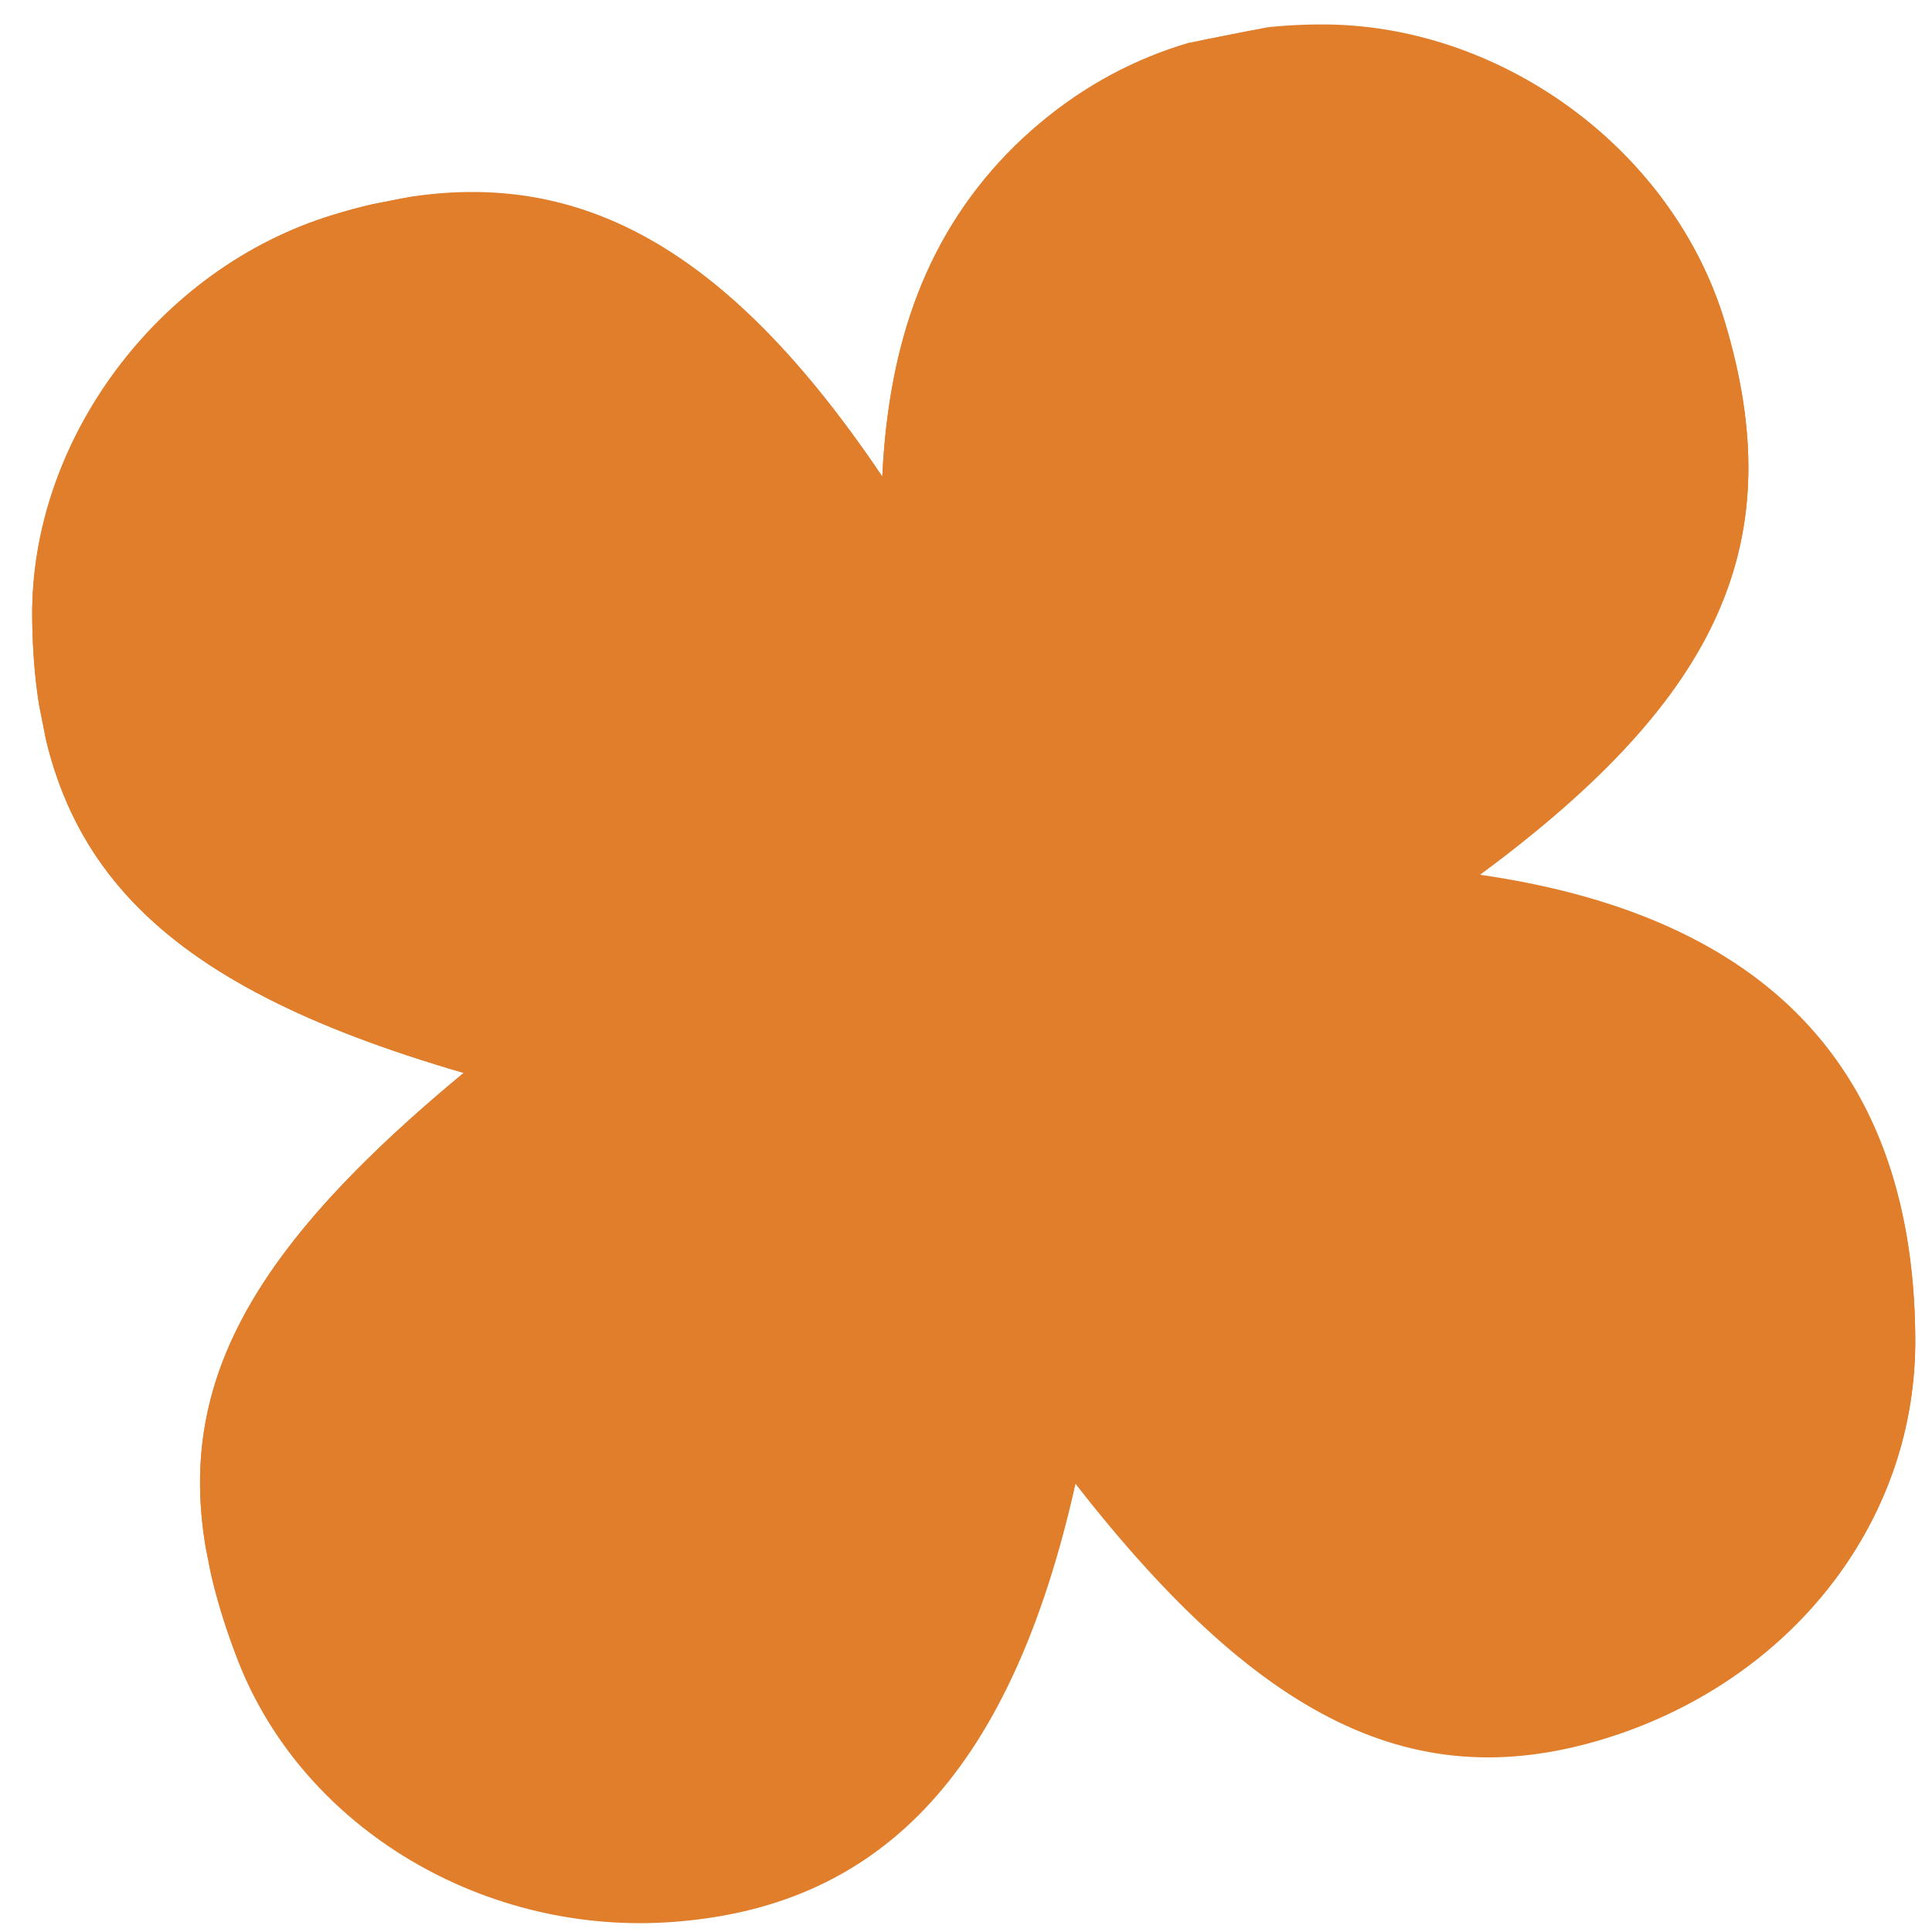 <?xml version="1.0" encoding="utf-8"?>
<!-- Generator: Adobe Illustrator 24.0.1, SVG Export Plug-In . SVG Version: 6.00 Build 0)  -->
<svg version="1.1" xmlns="http://www.w3.org/2000/svg" xmlns:xlink="http://www.w3.org/1999/xlink" x="0px" y="0px"
	 viewBox="0 0 150 150" style="enable-background:new 0 0 150 150;" xml:space="preserve">
<style type="text/css">
	.st0{display:none;}
	.st1{display:inline;}
	.st2{fill-rule:evenodd;clip-rule:evenodd;fill:#E07E2B;}
	.st3{clip-path:url(#SVGID_2_);fill:#E07E2B;}
	.st4{fill:#E07E2B;}
	.st5{clip-path:url(#SVGID_4_);fill:#E07E2B;}
	.st6{clip-path:url(#SVGID_6_);fill:#E07E2B;}
	.st7{clip-path:url(#SVGID_8_);fill:#E07E2B;}
	.st8{clip-path:url(#SVGID_10_);fill:#E77E23;}
	.st9{fill:#E77E23;}
	.st10{clip-path:url(#SVGID_12_);fill:#E77E23;}
	.st11{clip-path:url(#SVGID_14_);fill:#E77E23;}
	.st12{clip-path:url(#SVGID_16_);fill:#E77E23;}
</style>
<g id="Layer_1" class="st0">
	<title>shape-yellow-Rectangle Copy 110</title>
	<g id="Designs" class="st1">
		<g id="Image-_x2B_-Text" transform="translate(-913, -2230)">
			<path id="shape-yellow-Rectangle-Copy-110" class="st2" d="M913,2380h150v-75c0-41.4-33.6-75-75-75c-41.4,0-75,33.6-75,75V2380z"
				/>
		</g>
	</g>
</g>
<g id="Layer_2" class="st0">
	<g class="st1">
		<defs>
			<rect id="SVGID_1_" x="11.5" y="0.4" width="127" height="149.6"/>
		</defs>
		<clipPath id="SVGID_2_">
			<use xlink:href="#SVGID_1_"  style="overflow:visible;"/>
		</clipPath>
		<path class="st3" d="M62.7,0.4c8.3,6,16.2,11.2,23.4,16.9C100.4,28.4,113,40.8,122.5,55c9,13.4,15.1,27.4,15.9,42.8
			c1.4,24.9-20.6,47.1-51.9,51.3c-25.6,3.5-47.4-3.1-62.8-20.1c-16-17.7-15.7-36.8-3.2-55.8C27.4,62.8,35.7,53,43.2,42.9
			c8.8-12,14.4-25,18.1-38.5C61.6,3.4,62,2.5,62.7,0.4"/>
	</g>
</g>
<g id="Layer_2_copy" class="st0">
	<g class="st1">
		<path class="st4" d="M1.8,1.4c11,0.3,21.1,0.2,31.1,0.9c19.6,1.4,38.7,5,56.8,12.2c17,6.8,32.2,16,44.2,29.8
			c19.5,22.3,18.3,56.8-3.5,80.4c-17.8,19.4-40,27-64.7,20.9c-25.8-6.3-39.6-24.4-43.7-49.9c-2.2-14-2.8-28.4-4.4-42.5
			C15.7,36.6,10.6,20.9,3.6,6C3.1,4.9,2.7,3.8,1.8,1.4"/>
	</g>
</g>
<g id="Quatrefoil1" class="st0">
	<g class="st1">
		<defs>
			<rect id="SVGID_3_" x="1.7" y="1.1" width="146.6" height="147.9"/>
		</defs>
		<clipPath id="SVGID_4_">
			<use xlink:href="#SVGID_3_"  style="overflow:visible;"/>
		</clipPath>
		<path class="st5" d="M31,74.8c-24.6,13.4-32,25-28.3,45c2.7,15,16.1,27,32.1,28.8c17.6,2,30.5-7.4,40.3-29.8
			c11.8,23.4,23.7,32.1,41.1,29.7c15.6-2.1,28.2-12.9,31-28.1c4.4-23.4-6.8-37.8-28.6-45.5C141.8,64.1,150,52.2,148,33.1
			C146.5,18.2,134.7,5,119.9,2c-9.9-2-19.4-0.7-28,4.9c-8.7,5.7-13.7,14.1-16.5,25.2C65.5,8.3,53-0.6,34.1,1.3
			C18.8,2.9,5.4,15.1,2.6,29.8C-1.1,49.8,6.6,62.1,31,74.8"/>
		<path class="st5" d="M31,74.8C6.6,62.1-1.1,49.8,2.6,29.8C5.4,15.1,18.8,2.9,34.1,1.3c18.9-2,31.4,7,41.4,30.8
			c2.7-11.2,7.8-19.6,16.5-25.2c8.6-5.6,18.1-7,28-4.9C134.7,5,146.5,18.2,148,33.1c1.9,19.1-6.3,31-29.5,41.9
			c21.8,7.7,33.1,22,28.6,45.5c-2.9,15.2-15.5,26-31,28.1c-17.4,2.4-29.3-6.3-41.1-29.7c-9.9,22.4-22.7,31.8-40.3,29.8
			c-16-1.8-29.4-13.9-32.1-28.8C-1,99.8,6.3,88.1,31,74.8"/>
	</g>
</g>
<g id="Quatrefoil2" class="st0">
	<g class="st1">
		<defs>
			
				<rect id="SVGID_5_" x="13.7" y="13.5" transform="matrix(0.706 -0.708 0.708 0.706 -31.327 75.286)" width="122.7" height="123.7"/>
		</defs>
		<clipPath id="SVGID_6_">
			<use xlink:href="#SVGID_5_"  style="overflow:visible;"/>
		</clipPath>
		<path class="st6" d="M48.9,101.3c-6.6,22.5-4.1,33.7,9.9,43.4c10.5,7.2,25.5,6.4,36-2c11.6-9.2,13.6-22.4,6.2-41.5
			c20.8,6.9,33,4.9,41.9-6.8c7.9-10.5,9-24.3,1.7-35c-11.3-16.5-26.4-18.3-43.9-9.9c7.3-20.2,5.1-32.1-7.4-42.3
			c-9.7-7.9-24.5-8.7-35-1.7c-7.1,4.7-11.9,11-13.6,19.5c-1.8,8.5,0.2,16.4,5.2,24.7c-20-8.1-32.7-6-42.7,6.3
			c-8.1,10-8.9,25.2-1.7,35.5C15.1,105.6,27,108.3,48.9,101.3"/>
		<path class="st6" d="M48.9,101.3c-21.9,6.9-33.8,4.3-43.4-9.7c-7.1-10.4-6.4-25.5,1.7-35.5c10-12.4,22.7-14.5,42.7-6.3
			c-5-8.2-7-16.2-5.2-24.7c1.8-8.4,6.6-14.8,13.6-19.5c10.6-7,25.4-6.2,35,1.7c12.5,10.2,14.7,22,7.4,42.3
			c17.4-8.4,32.6-6.6,43.9,9.9c7.3,10.7,6.2,24.5-1.7,35c-8.9,11.7-21.1,13.7-41.9,6.8c7.4,19.1,5.5,32.2-6.2,41.5
			c-10.6,8.4-25.6,9.2-36,2C44.8,135.1,42.3,123.8,48.9,101.3"/>
	</g>
</g>
<g id="Quatrefoil3">
	<g>
		<defs>
			
				<rect id="SVGID_7_" x="8.5" y="7.9" transform="matrix(0.981 -0.194 0.194 0.981 -13.26 16.147)" width="134.5" height="135.7"/>
		</defs>
		<clipPath id="SVGID_8_">
			<use xlink:href="#SVGID_7_"  style="overflow:visible;"/>
		</clipPath>
		<path class="st7" d="M36,83.3c-19.8,16.4-24.3,28.2-17.5,45.6c5.1,13,19.3,21.4,34,20.2c16.2-1.3,26.1-12.1,31-34
			c14.8,19,27.1,24.6,42.3,19.4c13.6-4.7,23.1-16.6,22.9-30.8c-0.2-21.9-12.9-32.8-33.9-35.8c19-14,24.2-26.1,19.1-43
			c-4-13.1-17-22.8-30.8-23c-9.3-0.1-17.5,2.8-24.3,9.4C72,18,69,26.5,68.5,37c-13.2-19.6-26-25.5-42.7-20.3
			C12.3,20.8,2.3,34.2,2.5,48C2.7,66.6,11.9,76.3,36,83.3"/>
		<path class="st7" d="M36,83.3C11.9,76.3,2.7,66.6,2.5,48c-0.1-13.8,9.8-27.1,23.3-31.3c16.7-5.1,29.5,0.7,42.7,20.3
			C69,26.5,72,18,78.8,11.4c6.8-6.6,15-9.5,24.3-9.4c13.9,0.1,26.9,9.9,30.8,23c5.1,16.9-0.1,29-19.1,43c21,3,33.7,13.9,33.9,35.8
			c0.1,14.2-9.3,26.1-22.9,30.8c-15.2,5.2-27.5-0.4-42.3-19.4c-4.9,21.9-14.7,32.7-31,34c-14.8,1.2-28.9-7.2-34-20.2
			C11.7,111.5,16.2,99.7,36,83.3"/>
	</g>
</g>
<g id="Hershey1" class="st0">
	<g class="st1">
		<path class="st4" d="M15.1,131.5c-9-9-11.6-24-10-41.1c1.2-13,2.7-26.1,3.6-39.1c0.9-13.8-1-26.5-4.6-38.5c-0.2-0.7-0.4-1.3-0.5-2
			c-0.3-2.7-1.3-4,1.6-6.4c2.7-2.2,5-1.2,7-0.6c22.2,7.2,46.9,10.5,73.4,9.7c15.2-0.4,29.7,0.5,41.3,6.8
			c34.2,18.7,26.2,70.7-16.1,104.5C78.4,150.9,36.4,154.7,15.1,131.5"/>
	</g>
</g>
<g id="Hershey2" class="st0">
	<g class="st1">
		<path class="st4" d="M136.6,131.5c9-9,11.6-24,10-41.1c-1.2-13-2.7-26.1-3.6-39.1c-0.9-13.8,1-26.5,4.6-38.5
			c0.2-0.7,0.4-1.3,0.5-2c0.3-2.7,1.3-4-1.6-6.4c-2.7-2.2-5-1.2-7-0.6C117.1,11,92.4,14.3,66,13.6c-15.2-0.4-29.7,0.5-41.3,6.8
			C-9.6,39.1-1.6,91.1,40.7,124.9C73.3,150.9,115.3,154.7,136.6,131.5"/>
	</g>
</g>
<g id="Hershey3" class="st0">
	<g class="st1">
		<path class="st4" d="M136.6,18.4c9,9,11.6,24,10,41.1c-1.2,13-2.7,26.1-3.6,39.1c-0.9,13.8,1,26.5,4.6,38.5c0.2,0.7,0.4,1.3,0.5,2
			c0.3,2.7,1.3,4-1.6,6.4c-2.7,2.2-5,1.2-7,0.6c-22.2-7.2-46.9-10.5-73.4-9.7c-15.2,0.4-29.7-0.5-41.3-6.8
			C-9.6,110.8-1.6,58.8,40.7,25C73.3-1,115.3-4.8,136.6,18.4"/>
	</g>
</g>
<g id="Hershey4" class="st0">
	<g class="st1">
		<path class="st4" d="M15.1,18.4c-9,9-11.6,24-10,41.1c1.2,13,2.7,26.1,3.6,39.1c0.9,13.8-1,26.5-4.6,38.5c-0.2,0.7-0.4,1.3-0.5,2
			c-0.3,2.7-1.3,4,1.6,6.4c2.7,2.2,5,1.2,7,0.6c22.2-7.2,46.9-10.5,73.4-9.7c15.2,0.4,29.7-0.5,41.3-6.8
			C161.3,110.8,153.3,58.8,111,25C78.4-1,36.4-4.8,15.1,18.4"/>
	</g>
</g>
<g id="shape-orange-rounded-left" class="st0">
	<g class="st1">
		<defs>
			<rect id="SVGID_9_" x="1" y="1.1" width="147.9" height="147.9"/>
		</defs>
		<clipPath id="SVGID_10_">
			<use xlink:href="#SVGID_9_"  style="overflow:visible;"/>
		</clipPath>
		<path class="st8" d="M74.9,149c40.8,0,73.9-33.1,73.9-73.9S115.7,1.1,74.9,1.1S1,34.3,1,75.1S34.1,149,74.9,149"/>
	</g>
	<g id="Designs_1_" class="st1">
		<g id="Image-_x2B_-Text_1_" transform="translate(-1393, -2230)">
			<path id="shape-yellow-rounded-left" class="st9" d="M1542.9,2230.7v150h-75c-41.4,0-75-33.6-75-75s33.6-75,75-75H1542.9z"/>
		</g>
	</g>
</g>
<g id="shape-orange-rounded-right" class="st0">
	<g class="st1">
		<defs>
			<rect id="SVGID_11_" x="1" y="1.1" width="147.9" height="147.9"/>
		</defs>
		<clipPath id="SVGID_12_">
			<use xlink:href="#SVGID_11_"  style="overflow:visible;"/>
		</clipPath>
		<path class="st10" d="M74.9,149c40.8,0,73.9-33.1,73.9-73.9S115.7,1.1,74.9,1.1S1,34.3,1,75.1S34.1,149,74.9,149"/>
	</g>
	<g id="Designs_2_" class="st1">
		<g id="Image-_x2B_-Text_2_" transform="translate(-1393, -2230)">
			<path id="shape-yellow-rounded-left_1_" class="st9" d="M1467.9,2230.7c41.4,0,75,33.6,75,75s-33.6,75-75,75h-75v-150H1467.9z"/>
		</g>
	</g>
</g>
<g id="shape-orange-rounded-bottom" class="st0">
	<g class="st1">
		<defs>
			<rect id="SVGID_13_" x="1" y="1.1" width="147.9" height="147.9"/>
		</defs>
		<clipPath id="SVGID_14_">
			<use xlink:href="#SVGID_13_"  style="overflow:visible;"/>
		</clipPath>
		<path class="st11" d="M74.9,149c40.8,0,73.9-33.1,73.9-73.9S115.7,1.1,74.9,1.1S1,34.3,1,75.1S34.1,149,74.9,149"/>
	</g>
	<g id="Designs_3_" class="st1">
		<g id="Image-_x2B_-Text_3_" transform="translate(-1393, -2230)">
			<path id="shape-yellow-rounded-left_2_" class="st9" d="M1392.9,2230.1h150v75c0,41.4-33.6,75-75,75s-75-33.6-75-75V2230.1z"/>
		</g>
	</g>
</g>
<g id="shape-orange-rounded-top" class="st0">
	<g class="st1">
		<defs>
			<rect id="SVGID_15_" x="1" y="1.1" width="147.9" height="147.9"/>
		</defs>
		<clipPath id="SVGID_16_">
			<use xlink:href="#SVGID_15_"  style="overflow:visible;"/>
		</clipPath>
		<path class="st12" d="M74.9,149c40.8,0,73.9-33.1,73.9-73.9S115.7,1.1,74.9,1.1S1,34.3,1,75.1S34.1,149,74.9,149"/>
	</g>
	<g id="Designs_4_" class="st1">
		<g id="Image-_x2B_-Text_4_" transform="translate(-1393, -2230)">
			<path id="shape-yellow-rounded-left_3_" class="st9" d="M1392.9,2230.1h150v75c0,41.4-33.6,75-75,75s-75-33.6-75-75V2230.1z"/>
		</g>
	</g>
</g>
</svg>

